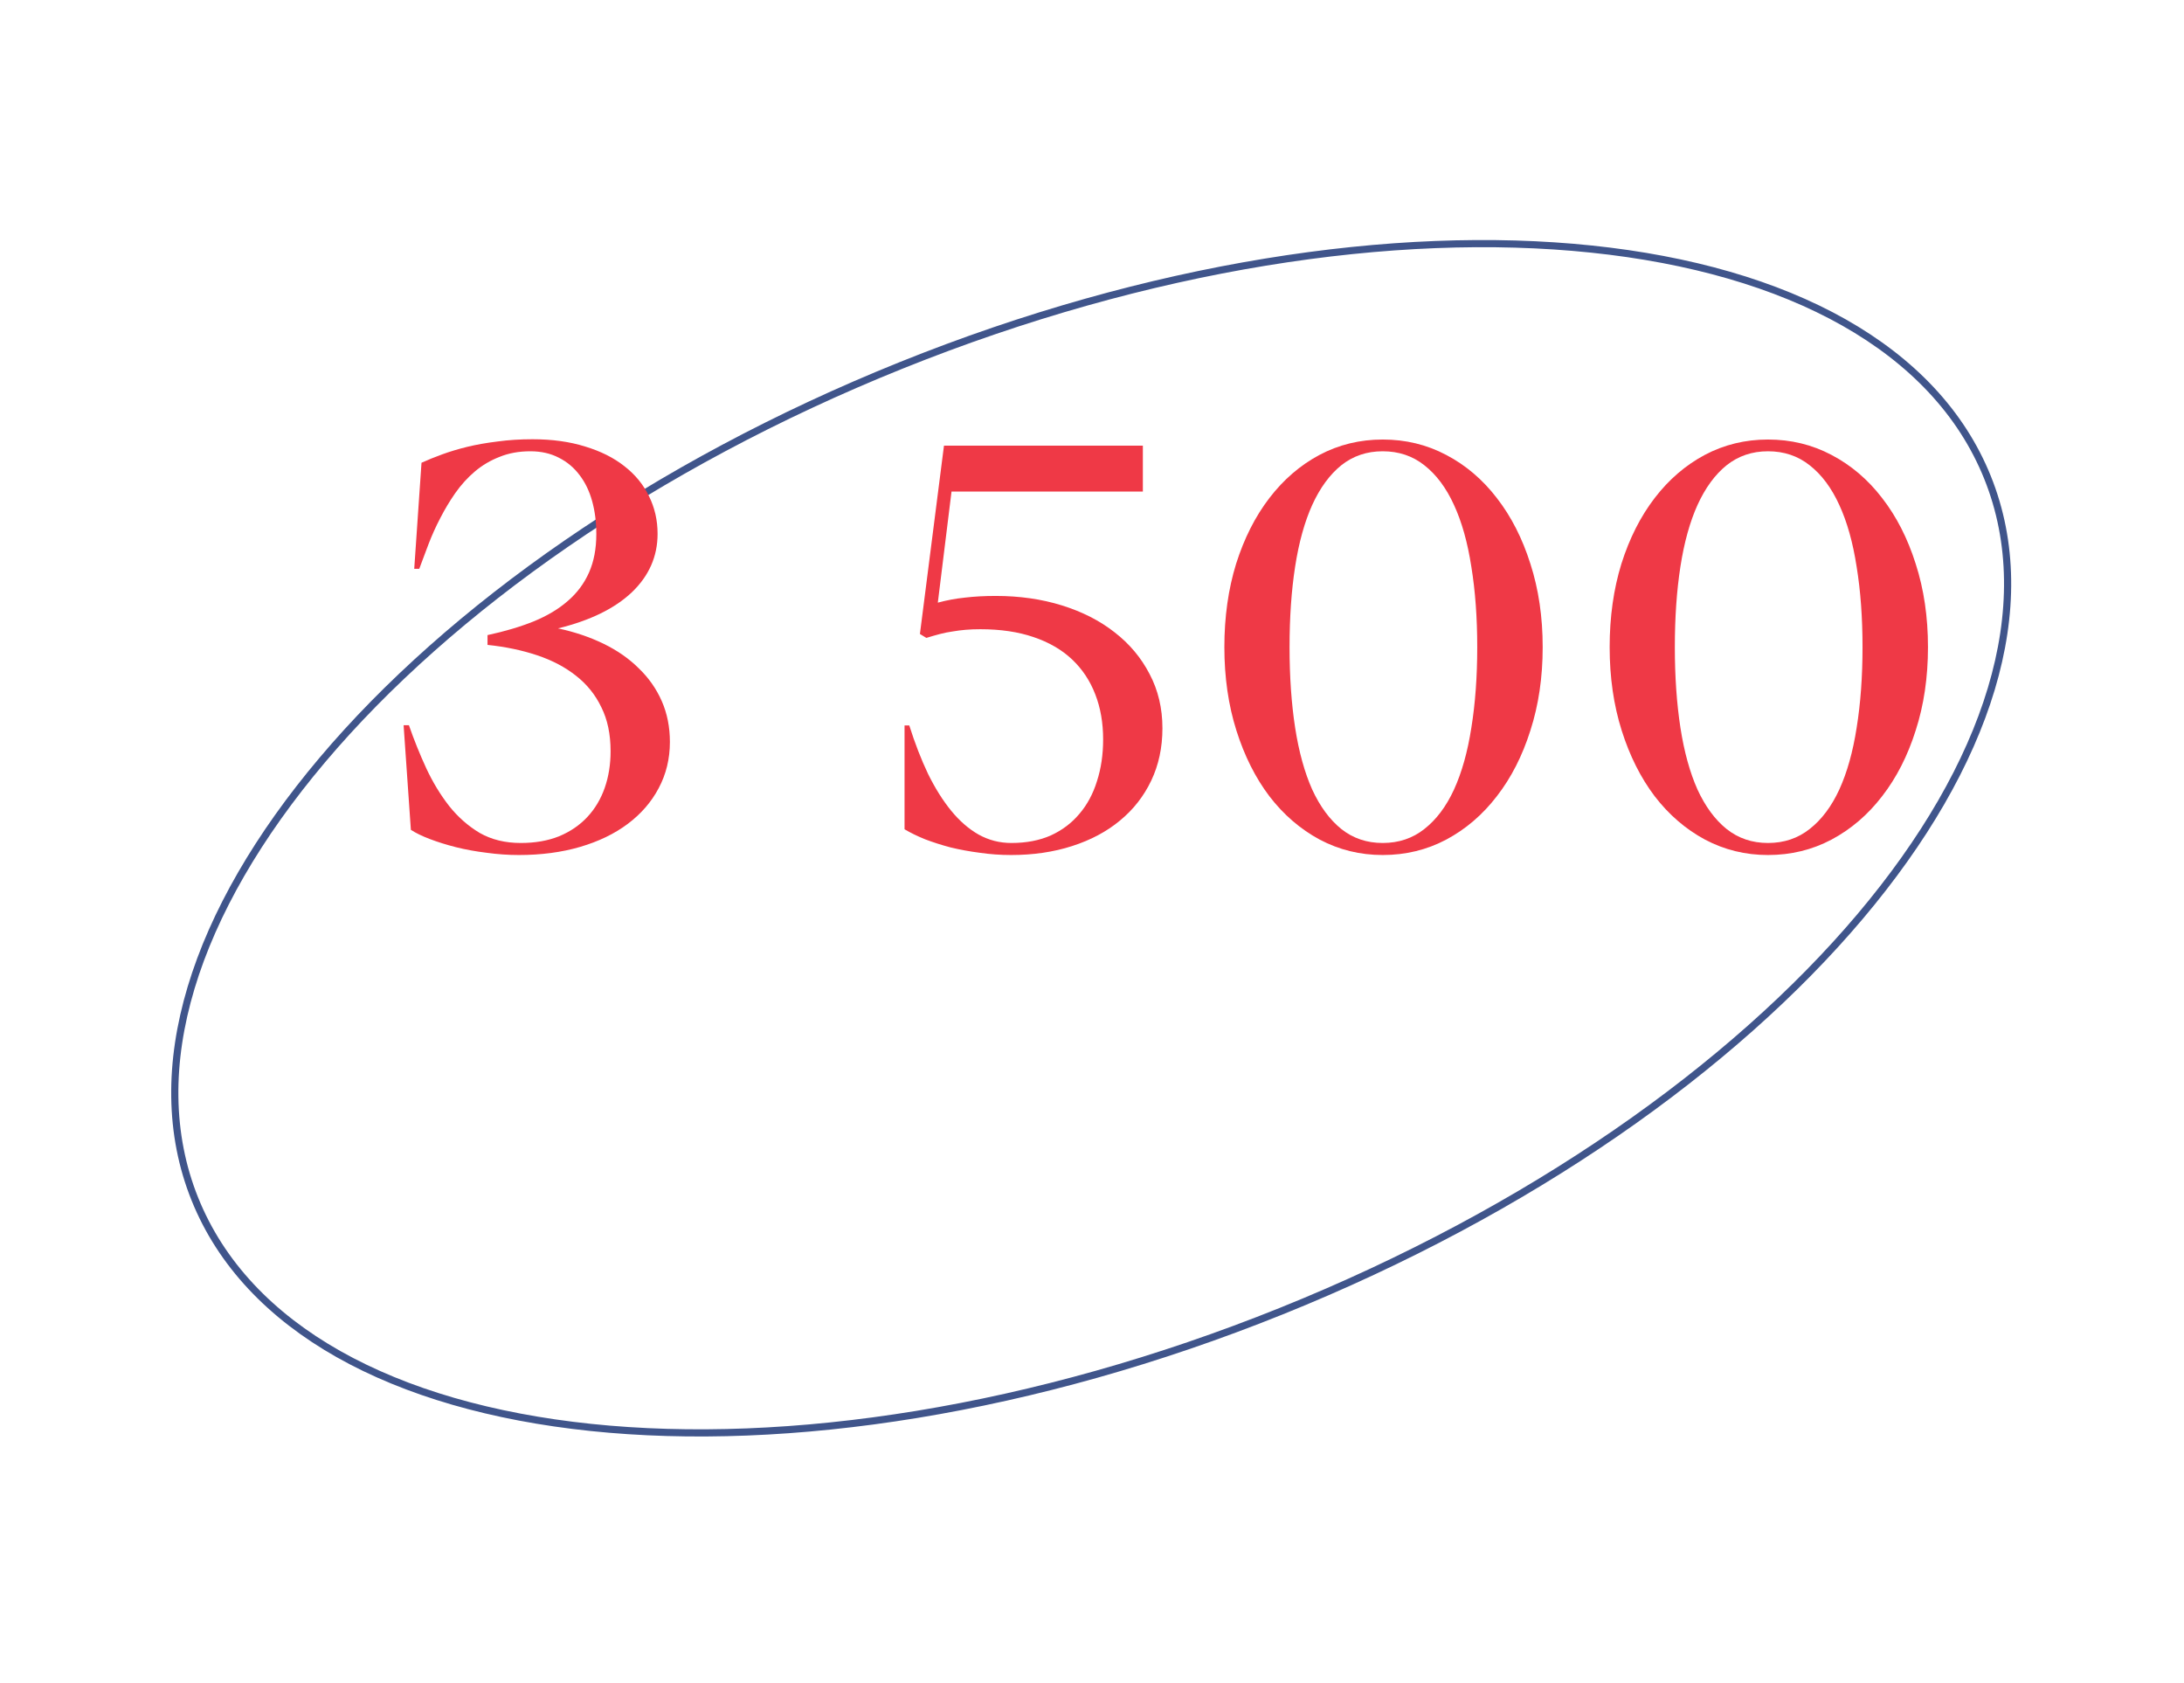 <?xml version="1.0" encoding="UTF-8"?> <svg xmlns="http://www.w3.org/2000/svg" width="305" height="235" viewBox="0 0 305 235" fill="none"> <path d="M277.562 66.662C284.846 84.762 277.61 106.842 259.761 127.966C241.929 149.072 213.586 169.109 178.953 183.046C144.319 196.983 109.998 202.163 82.517 199.292C55.011 196.419 34.498 185.506 27.215 167.406C19.931 149.306 27.166 127.226 45.016 106.102C62.848 84.997 91.191 64.96 125.824 51.022C160.458 37.085 194.779 31.905 222.26 34.776C249.766 37.649 270.278 48.562 277.562 66.662Z" stroke="#40558B"></path> <path d="M68.083 90.037C70.583 90.297 72.888 90.779 74.997 91.482C77.106 92.185 78.916 93.136 80.427 94.334C81.963 95.531 83.148 97.003 83.981 98.748C84.841 100.466 85.27 102.511 85.27 104.88C85.27 106.729 84.997 108.435 84.45 109.998C83.903 111.56 83.096 112.914 82.028 114.06C80.961 115.206 79.645 116.104 78.083 116.755C76.52 117.38 74.737 117.693 72.731 117.693C70.544 117.693 68.63 117.224 66.989 116.287C65.375 115.323 63.955 114.073 62.731 112.537C61.508 110.974 60.44 109.216 59.528 107.263C58.617 105.284 57.81 103.279 57.106 101.248H56.364L57.38 115.857C58.057 116.3 58.942 116.729 60.036 117.146C61.13 117.563 62.341 117.94 63.669 118.279C65.023 118.617 66.455 118.878 67.966 119.06C69.476 119.268 70.974 119.373 72.458 119.373C75.583 119.373 78.435 118.995 81.013 118.24C83.591 117.485 85.804 116.417 87.653 115.037C89.528 113.63 90.974 111.964 91.989 110.037C93.031 108.083 93.552 105.935 93.552 103.591C93.552 101.508 93.174 99.607 92.419 97.888C91.664 96.169 90.596 94.646 89.216 93.318C87.862 91.964 86.221 90.818 84.294 89.88C82.367 88.943 80.245 88.227 77.927 87.732C82.406 86.638 85.843 84.959 88.239 82.693C90.635 80.401 91.833 77.68 91.833 74.529C91.833 72.628 91.429 70.87 90.622 69.255C89.841 67.641 88.695 66.248 87.185 65.076C85.7 63.904 83.877 62.992 81.716 62.341C79.554 61.664 77.106 61.326 74.372 61.326C72.627 61.326 71 61.43 69.489 61.638C67.979 61.821 66.573 62.068 65.27 62.38C63.995 62.693 62.823 63.044 61.755 63.435C60.687 63.826 59.724 64.216 58.864 64.607L57.849 79.412H58.552C58.942 78.344 59.372 77.198 59.841 75.974C60.31 74.75 60.856 73.539 61.481 72.341C62.106 71.117 62.81 69.945 63.591 68.826C64.398 67.68 65.31 66.677 66.325 65.818C67.341 64.959 68.487 64.281 69.763 63.787C71.039 63.266 72.471 63.005 74.06 63.005C75.57 63.005 76.898 63.305 78.044 63.904C79.19 64.477 80.153 65.284 80.935 66.326C81.716 67.341 82.302 68.552 82.692 69.959C83.083 71.365 83.278 72.901 83.278 74.568C83.278 76.599 82.94 78.383 82.263 79.919C81.586 81.456 80.596 82.784 79.294 83.904C78.018 85.024 76.429 85.974 74.528 86.755C72.653 87.511 70.505 88.149 68.083 88.669V90.037Z" fill="#EF3946"></path> <path d="M159.602 62.224H131.828L128.469 88.513L129.367 89.06C130.044 88.852 130.682 88.669 131.281 88.513C131.88 88.357 132.466 88.24 133.039 88.162C133.638 88.058 134.25 87.979 134.875 87.927C135.5 87.875 136.177 87.849 136.906 87.849C139.719 87.849 142.193 88.214 144.328 88.943C146.49 89.672 148.287 90.714 149.719 92.068C151.151 93.422 152.232 95.05 152.961 96.951C153.69 98.826 154.055 100.922 154.055 103.24C154.055 105.349 153.768 107.289 153.196 109.06C152.649 110.831 151.828 112.354 150.735 113.63C149.667 114.906 148.339 115.909 146.75 116.638C145.162 117.341 143.326 117.693 141.242 117.693C139.602 117.693 138.078 117.302 136.672 116.521C135.292 115.74 134.016 114.633 132.844 113.201C131.672 111.768 130.591 110.05 129.602 108.044C128.638 106.013 127.766 103.761 126.985 101.287H126.321V115.779C127.154 116.274 128.117 116.742 129.211 117.185C130.305 117.602 131.49 117.979 132.766 118.318C134.068 118.63 135.422 118.878 136.828 119.06C138.261 119.268 139.719 119.373 141.203 119.373C144.302 119.373 147.141 118.956 149.719 118.123C152.323 117.289 154.55 116.104 156.399 114.568C158.274 113.031 159.732 111.169 160.774 108.982C161.815 106.794 162.336 104.36 162.336 101.677C162.336 98.891 161.737 96.365 160.539 94.099C159.367 91.834 157.74 89.893 155.656 88.279C153.599 86.664 151.151 85.414 148.313 84.529C145.474 83.643 142.388 83.201 139.055 83.201C137.492 83.201 136.06 83.279 134.758 83.435C133.482 83.565 132.219 83.8 130.969 84.138L132.883 68.63H159.602V62.224Z" fill="#EF3946"></path> <path d="M215.439 90.349C215.439 86.13 214.866 82.25 213.721 78.709C212.601 75.167 211.038 72.107 209.033 69.529C207.054 66.951 204.697 64.945 201.963 63.513C199.254 62.081 196.299 61.365 193.096 61.365C189.918 61.365 186.976 62.081 184.267 63.513C181.585 64.945 179.254 66.951 177.275 69.529C175.296 72.107 173.747 75.167 172.627 78.709C171.533 82.25 170.986 86.13 170.986 90.349C170.986 94.568 171.546 98.448 172.666 101.99C173.786 105.531 175.322 108.591 177.275 111.169C179.254 113.748 181.598 115.766 184.306 117.224C187.015 118.656 189.944 119.373 193.096 119.373C196.299 119.373 199.254 118.656 201.963 117.224C204.697 115.766 207.054 113.748 209.033 111.169C211.038 108.591 212.601 105.531 213.721 101.99C214.866 98.448 215.439 94.568 215.439 90.349ZM180.088 90.349C180.088 86.209 180.348 82.459 180.869 79.099C181.39 75.74 182.184 72.875 183.252 70.505C184.346 68.109 185.7 66.261 187.314 64.959C188.955 63.656 190.882 63.005 193.096 63.005C195.335 63.005 197.275 63.656 198.916 64.959C200.582 66.261 201.963 68.109 203.056 70.505C204.15 72.875 204.957 75.753 205.478 79.138C206.025 82.498 206.299 86.234 206.299 90.349C206.299 94.464 206.025 98.214 205.478 101.599C204.957 104.958 204.15 107.836 203.056 110.232C201.963 112.602 200.582 114.438 198.916 115.74C197.275 117.042 195.335 117.693 193.096 117.693C190.882 117.693 188.955 117.042 187.314 115.74C185.7 114.438 184.346 112.602 183.252 110.232C182.184 107.836 181.39 104.958 180.869 101.599C180.348 98.214 180.088 94.464 180.088 90.349Z" fill="#EF3946"></path> <path d="M269.246 90.349C269.246 86.13 268.673 82.25 267.527 78.709C266.407 75.167 264.844 72.107 262.839 69.529C260.86 66.951 258.503 64.945 255.769 63.513C253.061 62.081 250.105 61.365 246.902 61.365C243.725 61.365 240.782 62.081 238.074 63.513C235.391 64.945 233.061 66.951 231.081 69.529C229.102 72.107 227.553 75.167 226.433 78.709C225.339 82.25 224.792 86.13 224.792 90.349C224.792 94.568 225.352 98.448 226.472 101.99C227.592 105.531 229.128 108.591 231.081 111.169C233.061 113.748 235.404 115.766 238.113 117.224C240.821 118.656 243.751 119.373 246.902 119.373C250.105 119.373 253.061 118.656 255.769 117.224C258.503 115.766 260.86 113.748 262.839 111.169C264.844 108.591 266.407 105.531 267.527 101.99C268.673 98.448 269.246 94.568 269.246 90.349ZM233.894 90.349C233.894 86.209 234.154 82.459 234.675 79.099C235.196 75.74 235.99 72.875 237.058 70.505C238.152 68.109 239.506 66.261 241.121 64.959C242.761 63.656 244.688 63.005 246.902 63.005C249.141 63.005 251.081 63.656 252.722 64.959C254.389 66.261 255.769 68.109 256.863 70.505C257.956 72.875 258.764 75.753 259.285 79.138C259.831 82.498 260.105 86.234 260.105 90.349C260.105 94.464 259.831 98.214 259.285 101.599C258.764 104.958 257.956 107.836 256.863 110.232C255.769 112.602 254.389 114.438 252.722 115.74C251.081 117.042 249.141 117.693 246.902 117.693C244.688 117.693 242.761 117.042 241.121 115.74C239.506 114.438 238.152 112.602 237.058 110.232C235.99 107.836 235.196 104.958 234.675 101.599C234.154 98.214 233.894 94.464 233.894 90.349Z" fill="#EF3946"></path> </svg> 